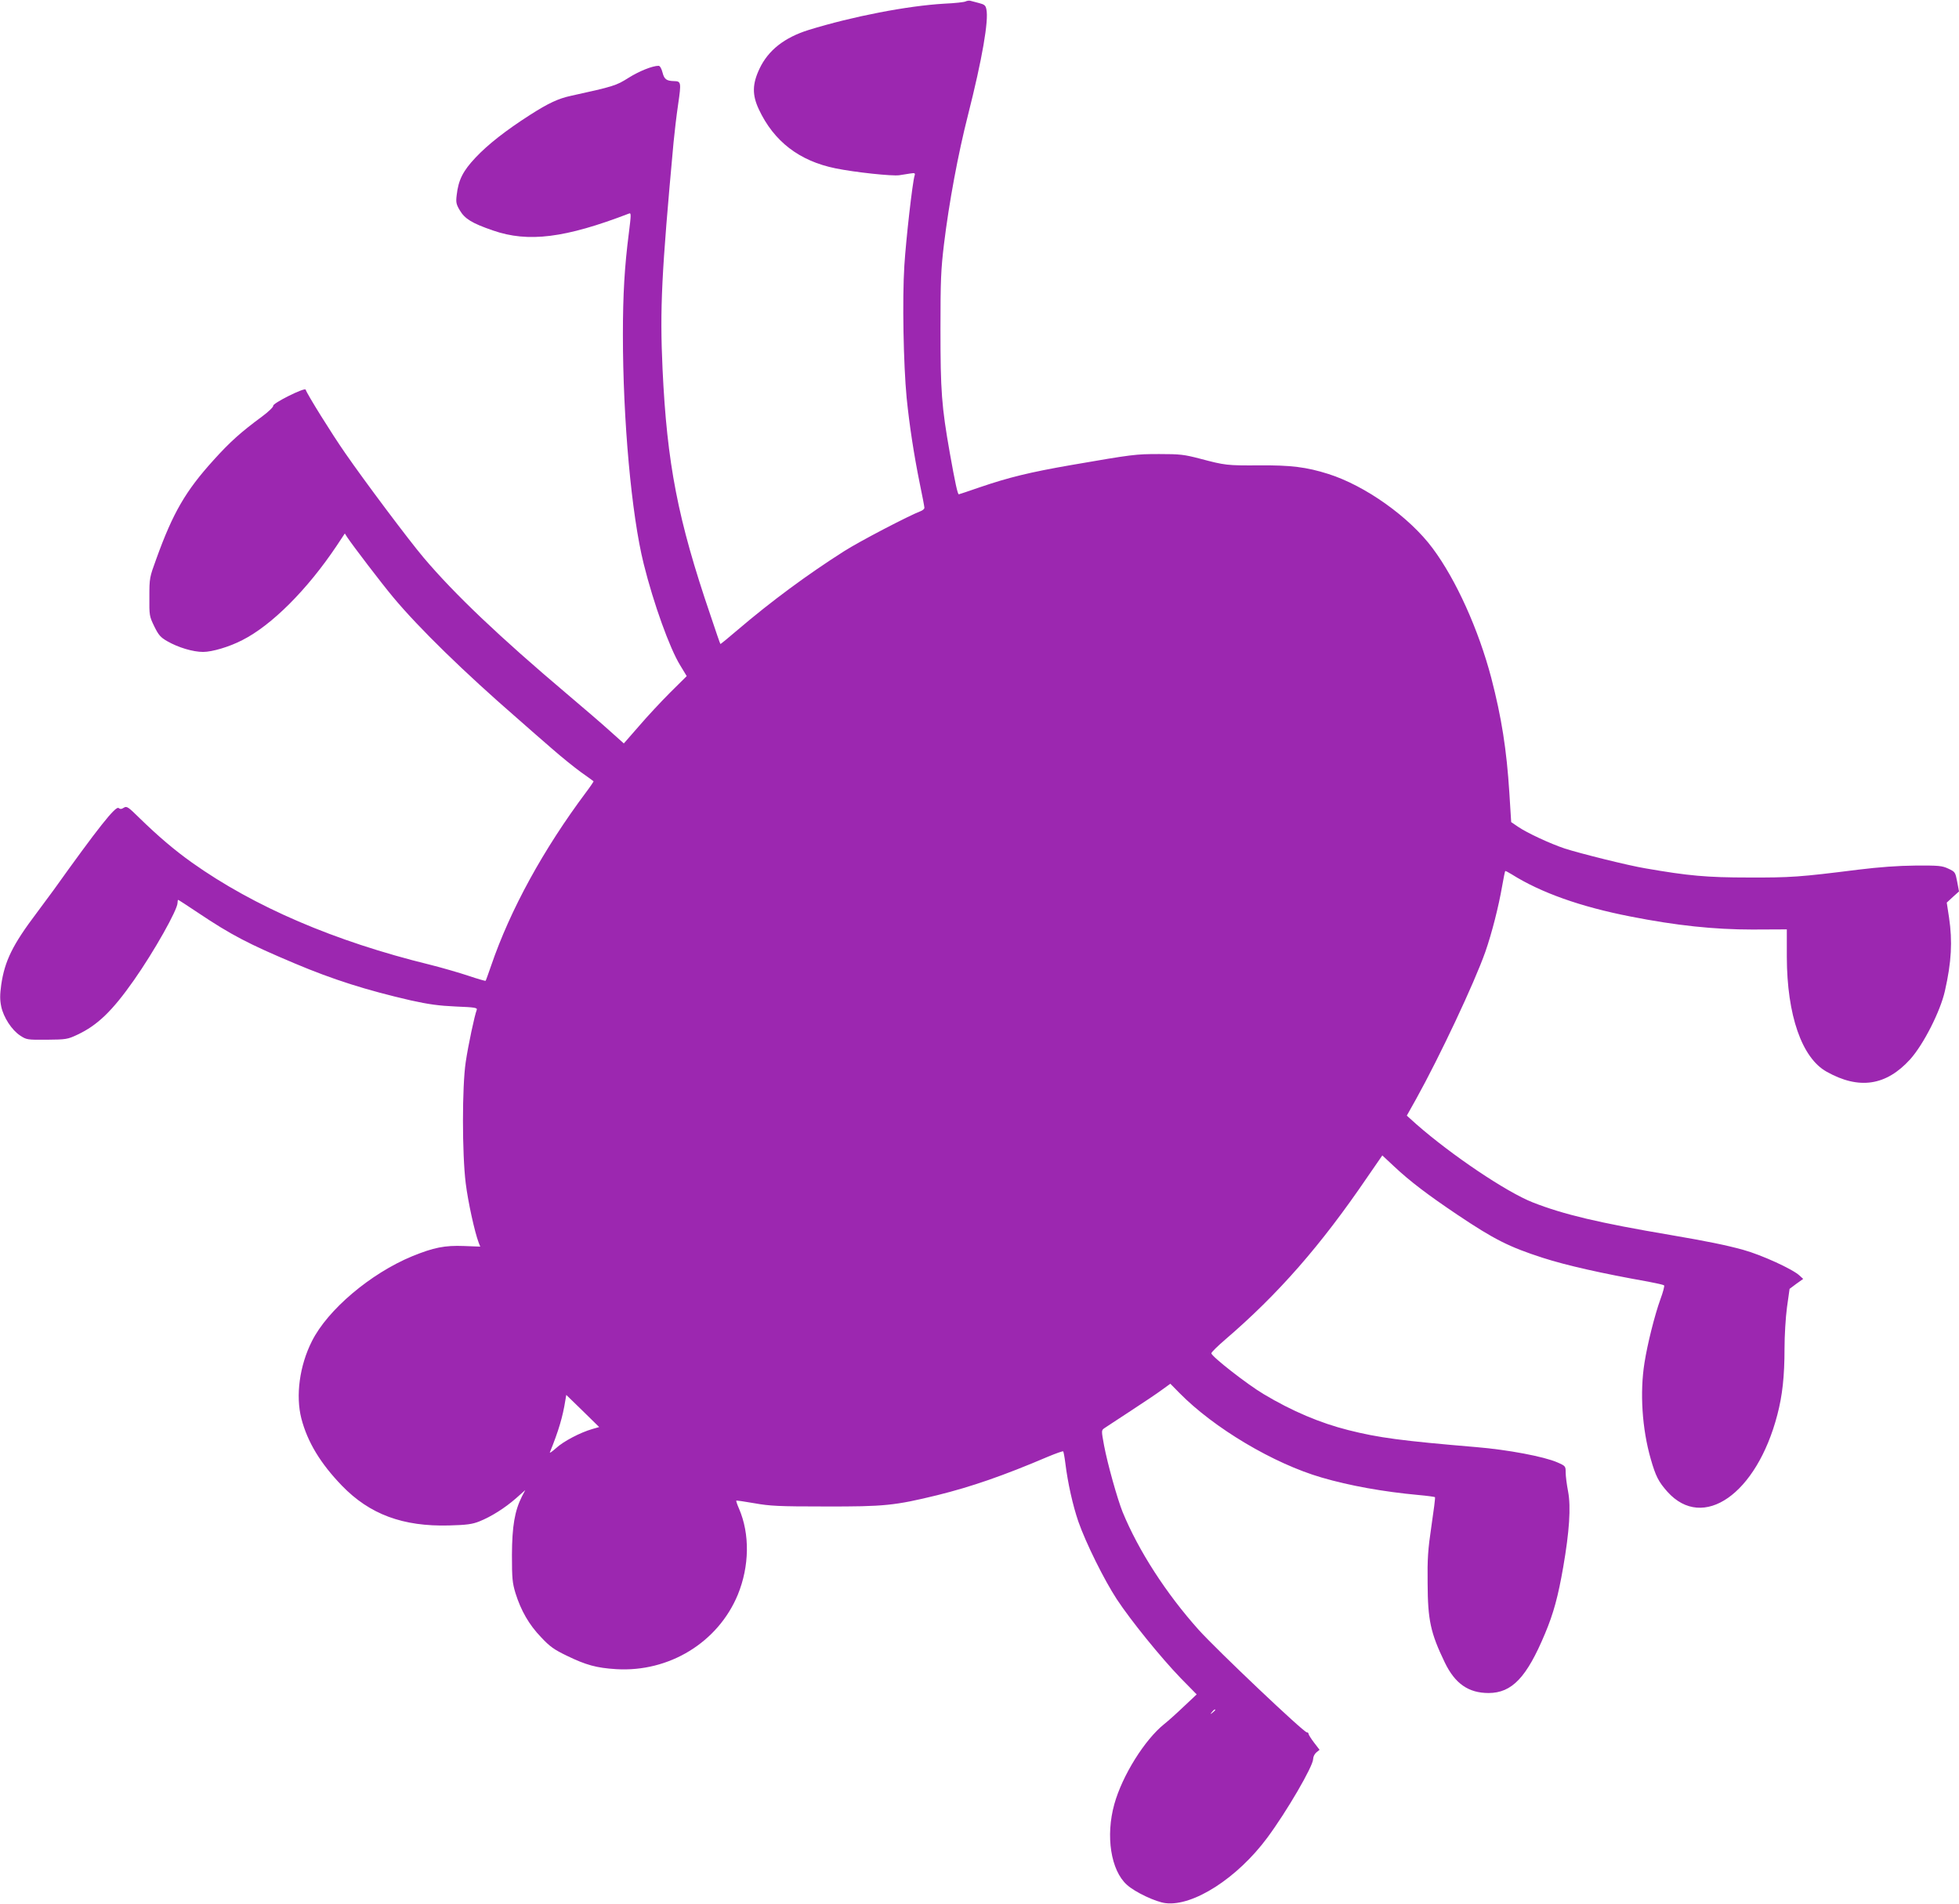<?xml version="1.0" standalone="no"?>
<!DOCTYPE svg PUBLIC "-//W3C//DTD SVG 20010904//EN"
 "http://www.w3.org/TR/2001/REC-SVG-20010904/DTD/svg10.dtd">
<svg version="1.0" xmlns="http://www.w3.org/2000/svg"
 width="1280pt" height="1244pt" viewBox="0 0 1280 1244"
 preserveAspectRatio="xMidYMid meet">
<g transform="translate(0,1244) scale(0.1,-0.1)"
fill="#9c27b0" stroke="none">
<path d="M6310 12431 c-8 -5 -71 -12 -140 -15 -241 -14 -599 -83 -887 -172
-157 -49 -263 -132 -320 -252 -48 -101 -49 -172 -5 -266 98 -210 265 -338 501
-386 127 -26 372 -52 417 -45 19 3 50 8 70 11 31 5 35 3 30 -13 -14 -44 -56
-415 -67 -588 -14 -221 -6 -645 15 -865 18 -178 47 -369 86 -561 17 -80 30
-151 30 -157 0 -7 -10 -16 -22 -21 -79 -30 -403 -199 -503 -263 -239 -152
-476 -327 -694 -513 -62 -53 -113 -95 -114 -93 -2 1 -31 86 -65 188 -213 624
-284 989 -313 1610 -18 394 -7 620 72 1480 6 63 19 175 30 249 21 143 19 150
-26 151 -50 1 -65 12 -76 56 -7 27 -17 44 -26 44 -40 0 -127 -35 -197 -79 -79
-50 -96 -56 -375 -117 -84 -18 -149 -49 -268 -125 -159 -102 -275 -193 -356
-279 -82 -87 -112 -146 -123 -245 -6 -47 -3 -60 20 -99 33 -56 80 -85 217
-132 230 -80 471 -50 890 111 13 5 13 -8 -2 -127 -28 -218 -39 -400 -39 -665
0 -557 56 -1178 136 -1498 64 -258 170 -552 238 -662 l43 -71 -109 -108 c-60
-60 -152 -159 -205 -221 l-97 -111 -86 77 c-47 43 -175 153 -285 246 -440 372
-735 652 -937 891 -98 116 -383 496 -513 684 -87 125 -247 382 -258 414 -6 16
-218 -90 -212 -106 2 -7 -31 -39 -73 -70 -137 -101 -209 -165 -317 -285 -183
-202 -265 -344 -373 -643 -45 -123 -46 -127 -46 -250 -1 -122 0 -127 32 -193
28 -57 41 -72 85 -97 71 -41 168 -70 234 -70 59 0 171 33 256 77 192 97 425
330 617 617 l53 80 16 -25 c36 -54 224 -301 302 -394 167 -200 461 -487 810
-790 69 -61 172 -151 230 -201 57 -50 140 -117 184 -149 44 -31 81 -58 83 -60
2 -1 -20 -34 -48 -71 -279 -373 -496 -768 -621 -1134 -18 -52 -34 -97 -36 -99
-1 -2 -51 12 -110 32 -60 20 -173 53 -253 73 -625 153 -1149 379 -1555 667
-114 81 -223 174 -343 291 -75 74 -84 80 -103 68 -15 -10 -24 -10 -34 -2 -19
16 -136 -132 -424 -535 -20 -27 -70 -95 -111 -150 -157 -208 -209 -313 -232
-470 -9 -67 -9 -98 0 -142 15 -71 69 -154 124 -190 41 -27 46 -28 174 -27 126
1 136 3 198 32 133 62 230 156 371 357 132 188 285 460 285 505 0 11 2 20 4
20 2 0 61 -38 131 -85 215 -144 328 -203 632 -331 249 -105 466 -174 757 -241
118 -26 183 -35 294 -40 126 -5 142 -8 137 -22 -14 -35 -56 -232 -72 -341 -24
-159 -24 -599 0 -792 15 -121 58 -318 85 -389 l10 -25 -106 4 c-127 5 -199
-10 -339 -67 -271 -112 -552 -349 -655 -555 -81 -160 -107 -356 -69 -505 40
-154 125 -294 265 -439 182 -188 399 -268 700 -260 115 3 151 8 197 26 78 31
168 88 240 151 l61 54 -22 -42 c-47 -94 -64 -193 -65 -381 0 -156 3 -183 23
-250 36 -115 89 -207 167 -288 58 -62 85 -81 170 -122 124 -60 192 -79 321
-87 346 -21 666 175 795 487 76 186 79 396 8 561 -12 27 -20 51 -18 53 2 2 56
-6 119 -17 101 -18 158 -21 460 -21 390 -1 456 6 735 74 222 55 431 127 724
252 51 21 95 37 98 34 2 -2 9 -37 14 -78 16 -130 49 -276 85 -381 49 -140 168
-380 251 -507 93 -141 287 -380 416 -514 l106 -108 -85 -80 c-46 -44 -103 -95
-126 -113 -128 -102 -275 -337 -327 -524 -58 -208 -23 -433 82 -527 52 -48
190 -113 253 -120 180 -22 469 164 664 427 127 171 300 468 300 515 0 14 9 33
21 43 l21 17 -36 47 c-20 26 -36 52 -36 57 0 6 -5 10 -11 10 -21 0 -587 537
-707 670 -213 238 -393 517 -497 770 -35 88 -98 313 -121 434 -18 98 -18 99 1
113 11 8 89 58 172 113 84 55 177 117 206 139 l54 39 59 -60 c226 -230 616
-462 930 -553 181 -53 403 -93 632 -114 57 -5 106 -12 108 -14 3 -2 -8 -87
-23 -188 -23 -155 -27 -214 -25 -374 1 -242 19 -325 112 -518 67 -139 155
-200 287 -200 152 1 248 101 368 388 56 133 86 245 119 435 40 231 51 392 32
493 -9 46 -16 102 -16 125 0 41 -1 43 -54 66 -86 38 -324 83 -531 100 -486 41
-637 61 -835 111 -183 46 -368 124 -553 235 -108 64 -342 247 -342 267 0 7 41
47 91 90 346 297 623 613 928 1061 l98 142 76 -71 c104 -98 223 -188 415 -317
240 -161 337 -210 557 -281 155 -50 391 -103 690 -156 52 -10 98 -20 103 -24
4 -4 -7 -45 -24 -91 -37 -102 -85 -293 -104 -415 -31 -194 -16 -431 41 -629
32 -112 51 -149 109 -214 233 -259 583 -15 718 503 33 126 47 250 47 435 0 80
7 200 16 267 l17 121 44 33 45 32 -24 22 c-43 41 -248 135 -368 168 -112 31
-241 57 -475 97 -467 79 -699 134 -900 213 -173 68 -532 310 -762 512 l-61 55
60 107 c156 281 381 759 453 963 43 123 87 297 110 430 9 52 18 96 20 98 2 2
21 -8 42 -21 191 -120 449 -212 777 -276 299 -59 547 -85 796 -85 l225 1 0
-181 c1 -379 98 -659 260 -749 212 -119 389 -92 546 81 87 97 197 313 227 447
43 189 50 324 27 479 l-15 98 40 37 40 36 -12 64 c-12 62 -13 64 -58 85 -41
19 -62 21 -215 20 -116 -1 -235 -10 -375 -27 -381 -48 -440 -52 -715 -51 -273
0 -393 11 -675 60 -109 18 -422 96 -525 129 -96 32 -247 102 -307 143 l-44 30
-12 192 c-18 284 -51 491 -118 750 -83 315 -230 642 -383 847 -151 204 -441
410 -682 486 -142 45 -245 58 -454 56 -209 -1 -219 0 -385 44 -104 27 -130 30
-265 30 -156 0 -172 -2 -577 -72 -270 -47 -405 -80 -596 -145 -73 -25 -134
-46 -137 -46 -8 0 -24 74 -59 270 -54 307 -61 404 -61 810 0 319 3 389 23 555
33 272 92 589 157 844 93 367 136 617 120 690 -5 26 -13 32 -48 41 -23 6 -49
13 -57 15 -8 2 -22 0 -30 -4z m-2440 -9329 c-77 -22 -189 -80 -237 -125 -26
-23 -44 -35 -40 -27 57 141 84 232 101 340 l6 35 108 -105 107 -105 -45 -13z
m4070 -1836 c0 -2 -8 -10 -17 -17 -16 -13 -17 -12 -4 4 13 16 21 21 21 13z"/>
</g>
</svg>
